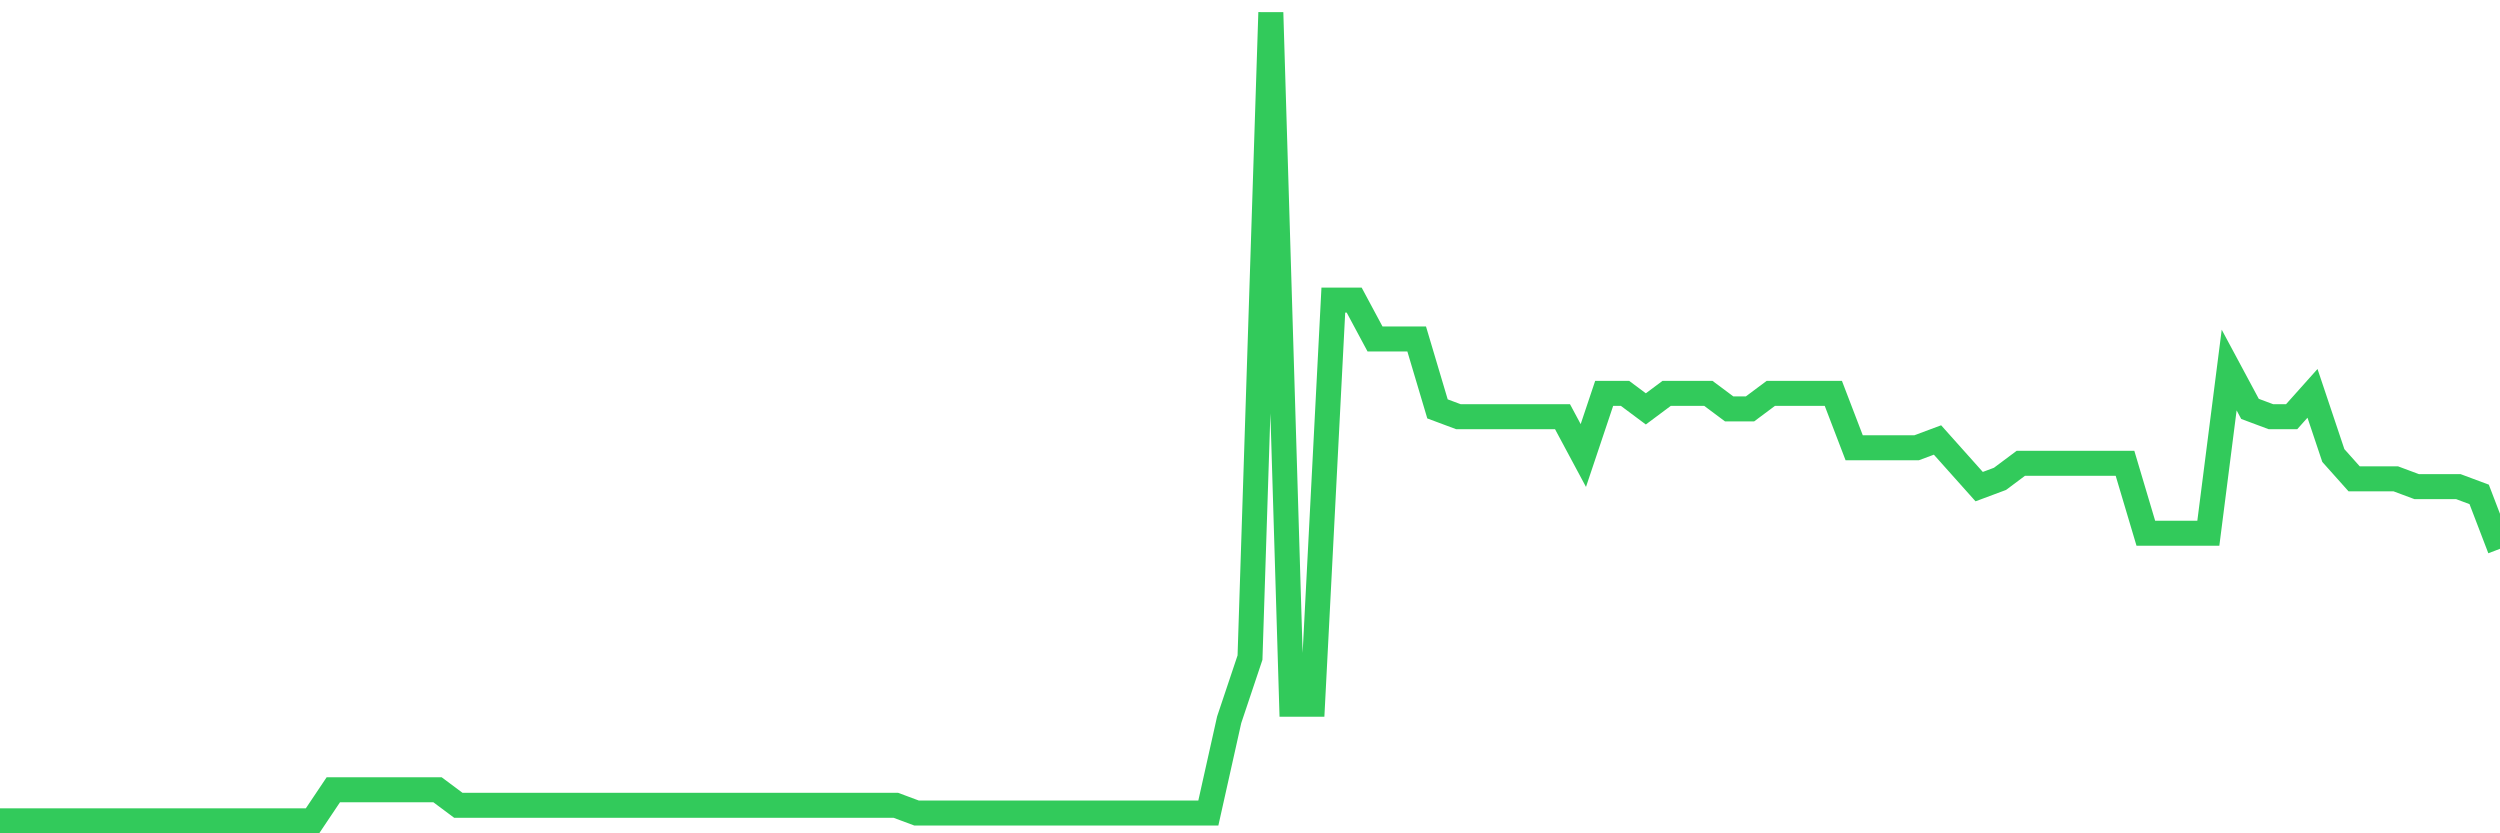 <svg
  xmlns="http://www.w3.org/2000/svg"
  xmlns:xlink="http://www.w3.org/1999/xlink"
  width="120"
  height="40"
  viewBox="0 0 120 40"
  preserveAspectRatio="none"
>
  <polyline
    points="0,39.4 1,39.4 2,39.4 3,39.4 4,39.4 5,39.4 6,39.4 7,39.4 8,39.4 9,39.4 10,39.4 11,39.4 12,39.4 13,39.4 14,39.4 15,39.4 16,37.908 17,37.908 18,37.908 19,37.908 20,37.908 21,37.908 22,38.654 23,38.654 24,38.654 25,38.654 26,38.654 27,38.654 28,38.654 29,38.654 30,38.654 31,38.654 32,38.654 33,38.654 34,38.654 35,38.654 36,38.654 37,38.654 38,38.654 39,38.654 40,38.654 41,38.654 42,38.654 43,38.654 44,39.027 45,39.027 46,39.027 47,39.027 48,39.027 49,39.027 50,39.027 51,39.027 52,39.027 53,39.027 54,39.027 55,39.027 56,39.027 57,39.027 58,39.027 59,34.55 60,31.565 61,0.6 62,33.804 63,33.804 64,14.404 65,14.404 66,16.269 67,16.269 68,16.269 69,19.627 70,20 71,20 72,20 73,20 74,20 75,20 76,21.865 77,18.881 78,18.881 79,19.627 80,18.881 81,18.881 82,18.881 83,19.627 84,19.627 85,18.881 86,18.881 87,18.881 88,18.881 89,21.492 90,21.492 91,21.492 92,21.492 93,21.119 94,22.238 95,23.358 96,22.985 97,22.238 98,22.238 99,22.238 100,22.238 101,22.238 102,22.238 103,25.596 104,25.596 105,25.596 106,25.596 107,17.762 108,19.627 109,20 110,20 111,18.881 112,21.865 113,22.985 114,22.985 115,22.985 116,23.358 117,23.358 118,23.358 119,23.731 120,26.342"
    fill="none"
    stroke="#32ca5b"
    stroke-width="1.2"
  >
  </polyline>
</svg>